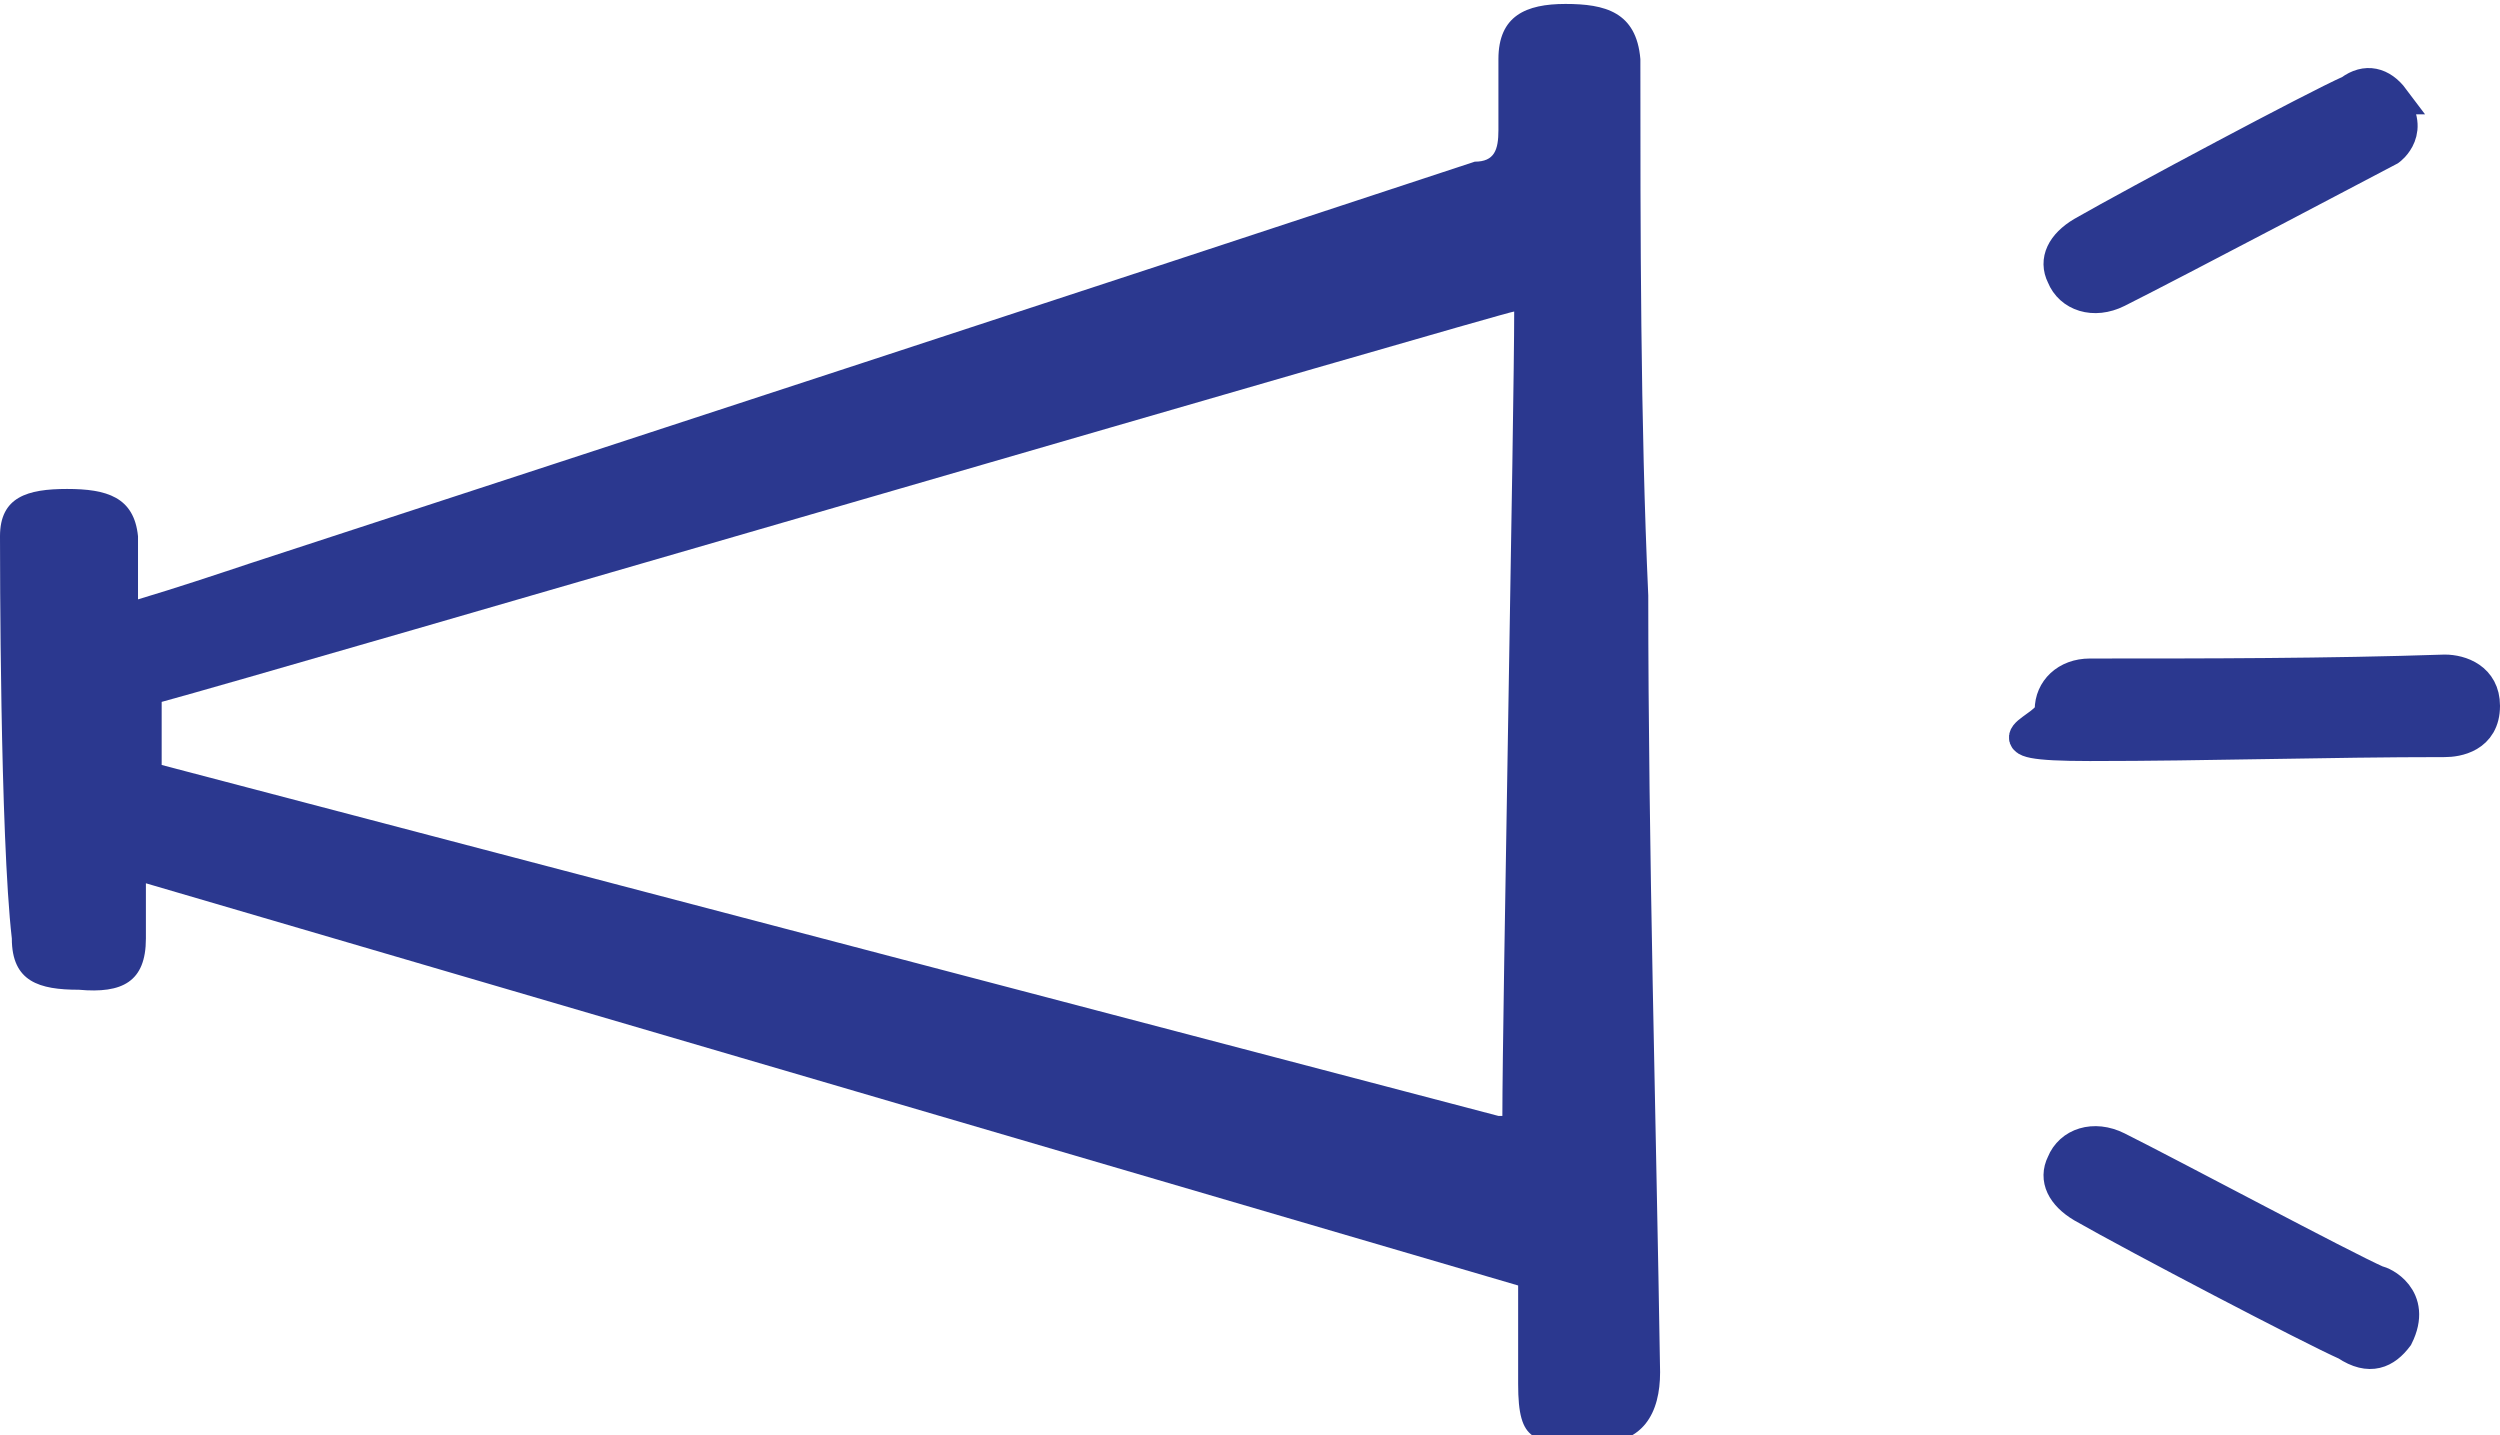 <?xml version="1.0" encoding="UTF-8"?>
<svg xmlns="http://www.w3.org/2000/svg" version="1.1" viewBox="0 0 63.4 36.4">
  <defs>
    <style>
      .cls-1, .cls-2 {
        fill: #2b388f;
      }

      .cls-2 {
        stroke: #2b388f;
        stroke-miterlimit: 10;
        stroke-width: .8px;
      }
    </style>
  </defs>
  <!-- Generator: Adobe Illustrator 28.7.1, SVG Export Plug-In . SVG Version: 1.2.0 Build 142)  -->
  <g>
    <g id="Layer_1">
      <g id="Layer_1-2" data-name="Layer_1">
        <g id="tYJuzc">
          <g>
            <path class="cls-1" d="M3.7,22.4v1.4c0,1.1-.6,1.4-1.7,1.3-1,0-1.7-.2-1.7-1.3-.3-2.6-.3-9.7-.3-10.2,0-1,.7-1.2,1.7-1.2s1.7.2,1.8,1.2v1.6c1-.3,1.9-.6,2.8-.9,10.4-3.4,20.8-6.8,31.1-10.2.5,0,.6-.3.6-.8v-1.8c0-1.1.7-1.4,1.7-1.4s1.8.2,1.9,1.4c0,4.3,0,9.2.2,13.6,0,6.4.2,13.3.3,19.7,0,1-.4,1.9-1.8,1.8-1.4,0-1.8,0-1.8-1.5v-2.5L3.7,22.4ZM38.1,28.3c0-2.5.3-17.9.3-20.4-.2,0-31.7,9.2-34.3,9.9,0,.5,0,1.1,0,1.6l33.9,8.9Z"/>
            <path class="cls-2" d="M62,18.8c-3,0-6,.1-9,.1s-1-.4-1-.9.4-.9,1-.9c3,0,6,0,9-.1.4,0,1,.2,1,.9,0,.8-.7.9-1,.9Z"/>
            <path class="cls-2" d="M60.8,33.9c-.3.4-.7.6-1.3.2-.9-.4-5.3-2.7-6.7-3.5-.5-.3-.7-.7-.5-1.1.2-.5.8-.7,1.4-.4,1.4.7,5.7,3,6.6,3.4.1,0,1,.4.5,1.4Z"/>
            <path class="cls-2" d="M60.7,2.5c-.3-.4-.7-.5-1.1-.2-.9.4-5.4,2.8-6.8,3.6-.5.3-.7.7-.5,1.1.2.5.8.7,1.4.4,1.4-.7,6.9-3.6,6.9-3.6,0,0,.7-.5,0-1.3Z"/>
          </g>
        </g>
      </g>
    </g>
  </g>
</svg>